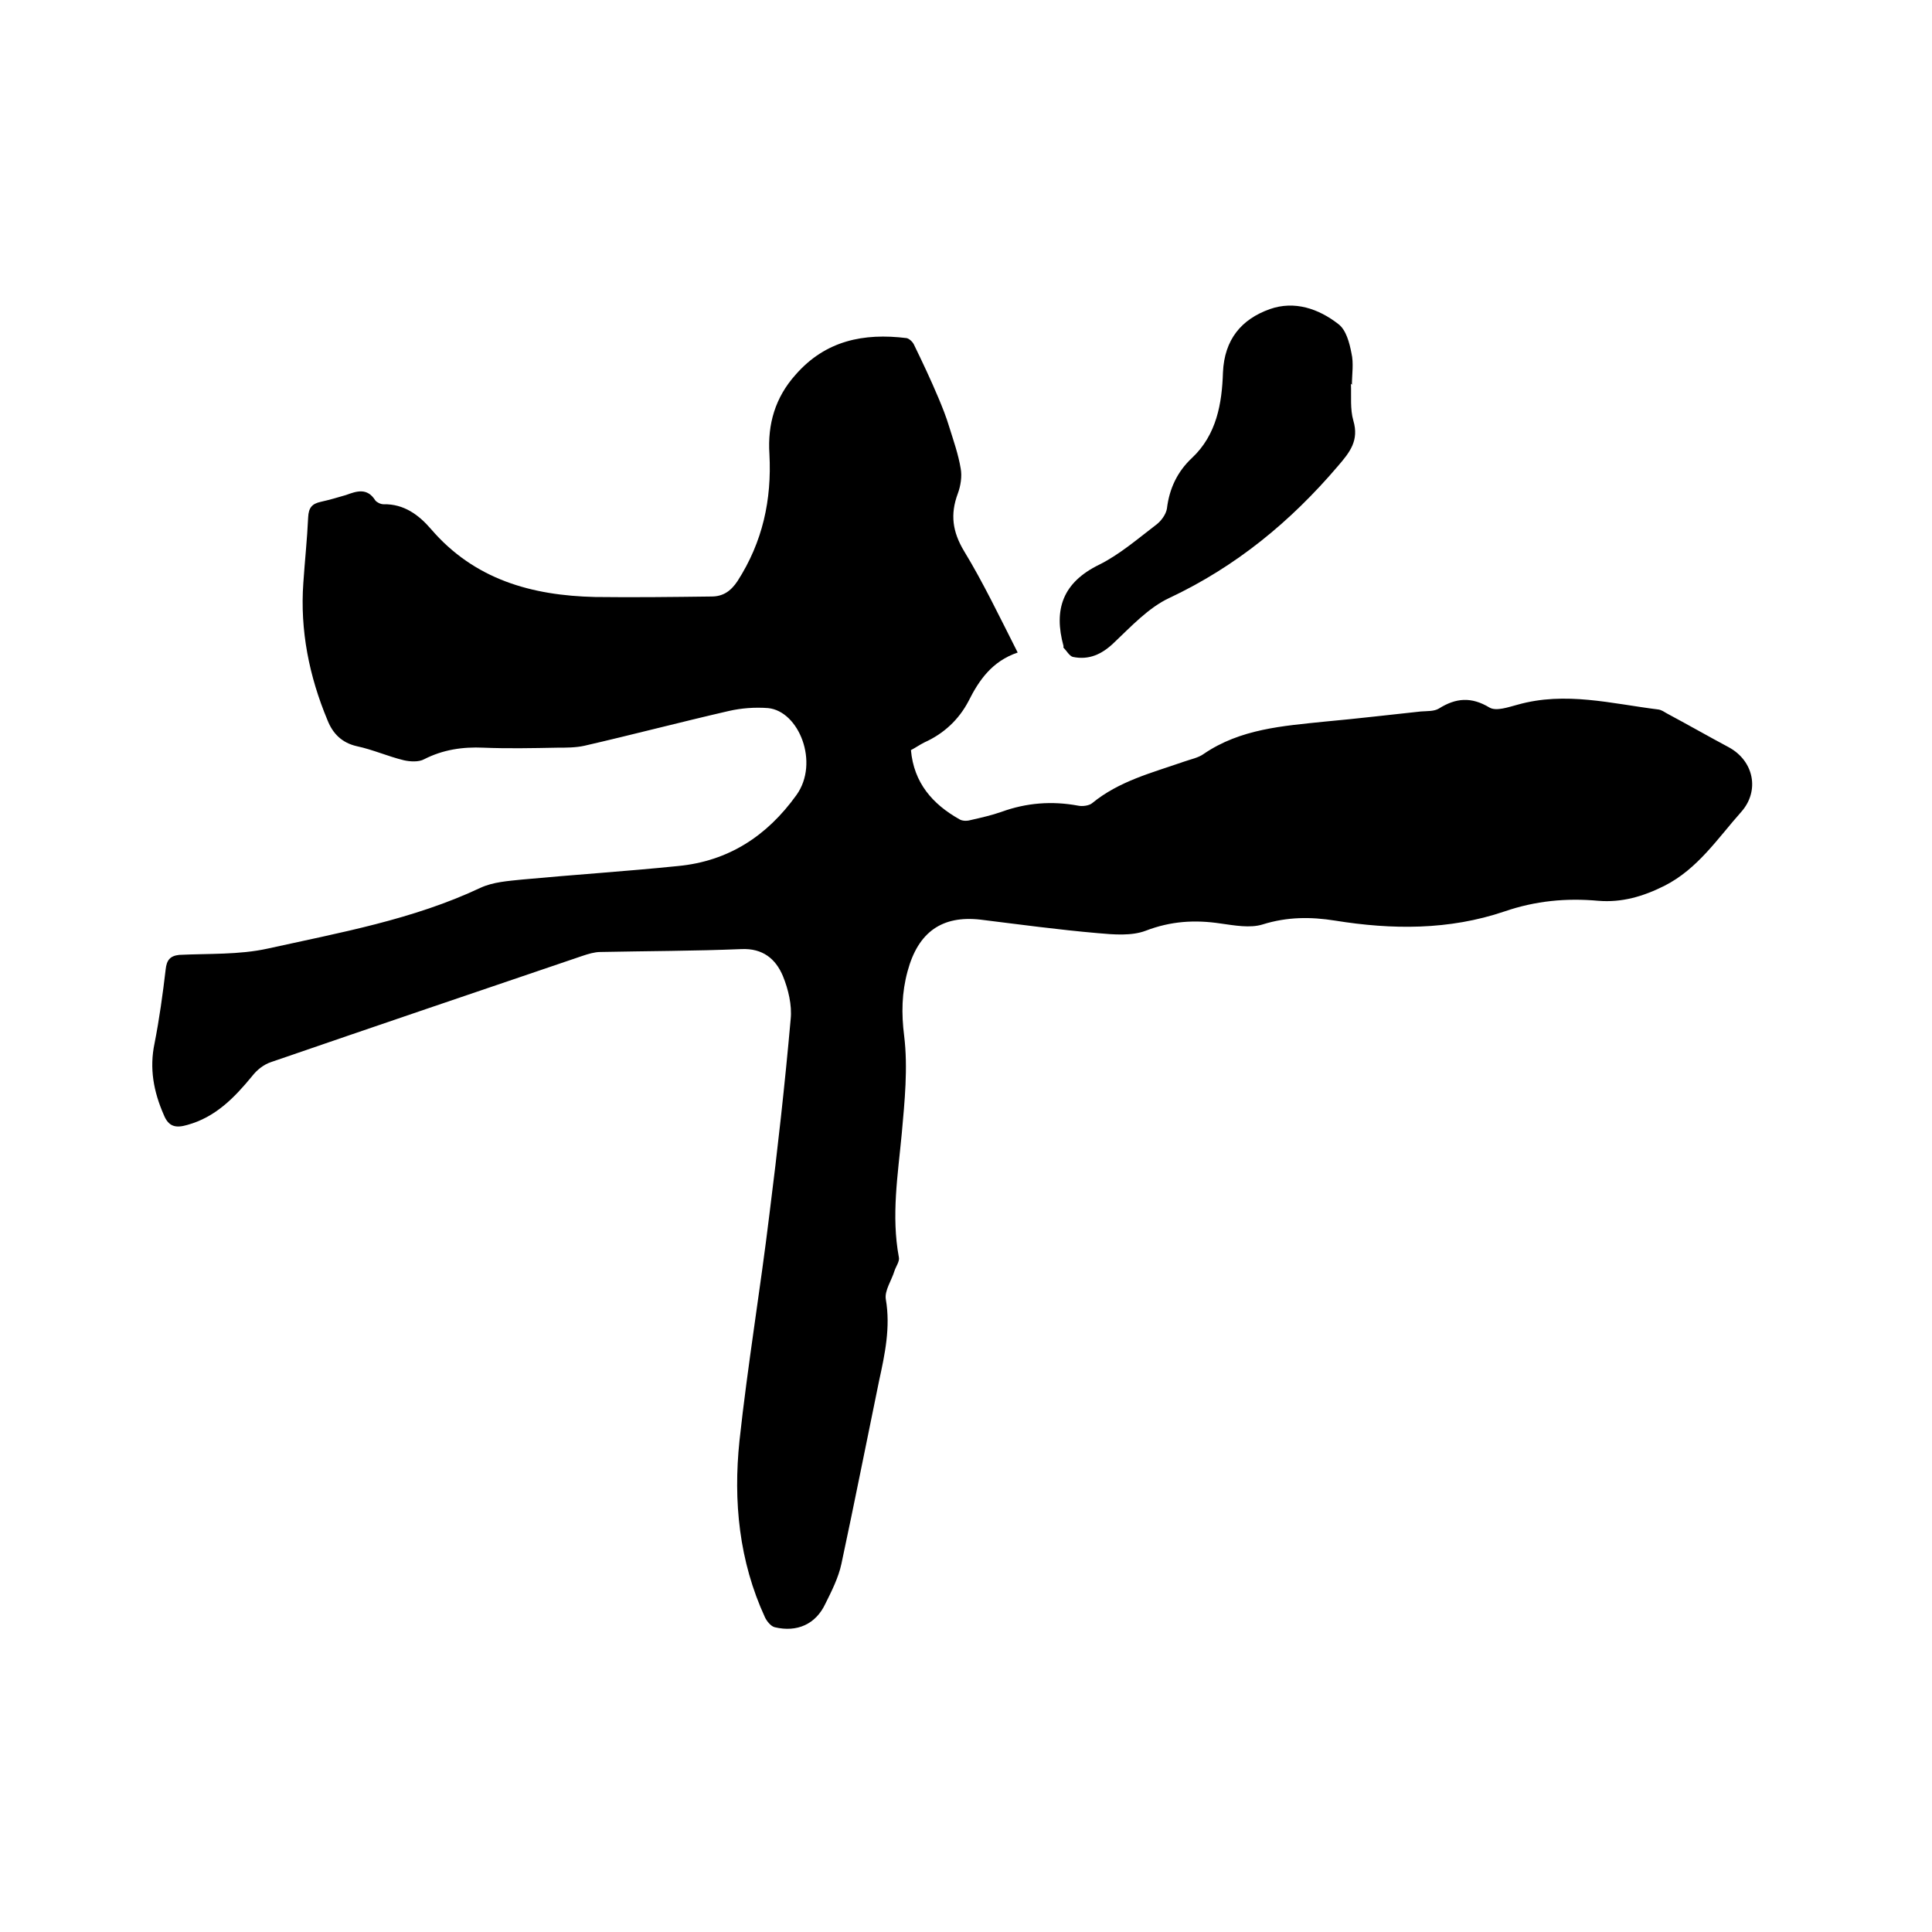 <svg enable-background="new 0 0 400 400" viewBox="0 0 400 400" xmlns="http://www.w3.org/2000/svg"><path d="m210.7 135.1c-5.3 1.8-8 5.7-10.2 10.1-2 3.8-5.1 6.7-9.1 8.5-1 .5-2 1.2-2.8 1.6.6 6.8 4.5 11.2 10 14.3.6.4 1.6.4 2.3.2 2.2-.5 4.4-1 6.4-1.7 5.2-1.9 10.5-2.3 15.9-1.3.9.2 2.3 0 2.9-.5 5.6-4.6 12.4-6.3 19-8.6 1.4-.5 3-.8 4.1-1.6 7.6-5.2 16.4-5.8 25.1-6.7 6.6-.6 13.3-1.4 19.9-2.1 1.3-.1 2.7 0 3.7-.6 3.5-2.2 6.7-2.5 10.5-.2 1.4.8 3.9-.1 5.8-.6 9.9-2.8 19.5-.2 29.2 1 .6.1 1.2.5 1.7.8 4.3 2.3 8.5 4.7 12.8 7 5.2 2.8 6.5 9 2.6 13.4-4.9 5.5-9 11.8-15.9 15.3-4.4 2.2-8.8 3.5-13.7 3.1-6.6-.6-13 0-19.4 2.2-11.5 3.9-23.3 3.8-35.1 1.9-5-.8-9.9-.8-15 .8-2.6.8-5.8.2-8.7-.2-5.3-.8-10.3-.5-15.5 1.5-2.9 1.1-6.6.8-9.9.5-8.1-.7-16.2-1.8-24.3-2.8-7.9-.9-12.9 2.5-15.1 10.7-1.2 4.4-1.3 8.7-.7 13.4.8 6.6.1 13.5-.5 20.2-.8 8.5-2.2 17-.6 25.6.2.8-.6 1.9-.9 2.8-.6 2-2.1 4.1-1.8 5.9 1 5.8-.2 11.4-1.4 16.9-2.6 12.6-5.1 25.3-7.8 37.9-.6 2.8-2 5.6-3.3 8.2-2 4.3-5.9 6-10.5 4.9-.8-.2-1.6-1.2-2-2-5.4-11.7-6.6-24.1-5.3-36.6 1.7-15.7 4.3-31.2 6.2-46.9 1.7-13.4 3.2-26.9 4.4-40.4.3-2.9-.5-6.2-1.6-8.9-1.5-3.6-4.2-5.8-8.6-5.6-9.7.4-19.5.4-29.2.6-1.2 0-2.5.4-3.7.8-21.5 7.3-43 14.6-64.5 22-1.5.5-2.9 1.6-3.9 2.9-3.7 4.5-7.6 8.5-13.4 10.1-2.4.7-3.9.4-4.9-2.1-2.1-4.8-3-9.6-1.9-14.8 1-5.1 1.7-10.2 2.3-15.3.2-1.9.9-2.8 2.8-3 6.1-.3 12.4 0 18.3-1.3 14.9-3.3 30.1-6 44.1-12.6 2.6-1.2 5.7-1.4 8.6-1.7 10.7-1 21.5-1.7 32.3-2.8 10.4-1 18.4-6.2 24.5-14.7 4.8-6.7.5-17.4-5.9-18-2.7-.2-5.5 0-8.1.6-10 2.3-19.9 4.9-29.9 7.2-1.8.4-3.8.4-5.7.4-5.1.1-10.2.2-15.2 0-4.3-.2-8.4.4-12.3 2.4-1.1.6-2.9.5-4.2.2-3.3-.8-6.4-2.2-9.7-2.9-3.1-.7-5-2.6-6.1-5.4-3.8-9.1-5.7-18.6-5-28.4.3-4.5.8-9.1 1-13.6.1-2 .8-2.8 2.6-3.2s3.5-.9 5.2-1.4c2.2-.8 4.4-1.6 6.1 1.1.3.4 1.1.8 1.7.8 4.2-.1 7.3 2.2 9.8 5.1 9 10.5 20.9 13.8 34 14.1 8 .1 16.1 0 24.1-.1 2.4 0 4-1.1 5.4-3.2 5.2-8.1 7.1-16.8 6.6-26.3-.4-6.2 1.2-11.7 5.4-16.4 6.2-7.1 14.1-8.7 23-7.6.5.1 1.2.7 1.5 1.3 1.8 3.7 3.5 7.3 5.1 11.1.8 1.9 1.6 3.9 2.2 5.9.9 2.9 1.9 5.7 2.4 8.7.3 1.6 0 3.6-.6 5.2-1.6 4.3-1.1 7.9 1.3 11.9 3.9 6.4 7.3 13.5 11.1 21z"/><path d="m279.7 79.5c.1 2.5-.2 5.2.5 7.6 1.2 4.1-.7 6.5-3.2 9.4-9.8 11.5-21.1 20.8-34.9 27.3-4.3 2-7.9 5.9-11.5 9.3-2.5 2.4-5.2 3.6-8.5 2.9-.7-.2-1.3-1.3-1.9-1.9-.1-.1 0-.2 0-.3-2.1-7.6-.2-13.2 7.4-16.9 4.2-2.1 7.9-5.3 11.7-8.2 1.1-.8 2.1-2.2 2.3-3.4.5-4.2 2.2-7.7 5.2-10.5 5.1-4.8 6.2-11.3 6.4-17.7.3-6.8 3.8-11 9.7-13.1 5.1-1.8 10.1-.1 14.2 3.1 1.6 1.2 2.3 3.9 2.7 6 .5 2.1.1 4.4.1 6.6-.1-.2-.1-.2-.2-.2z"/></svg>